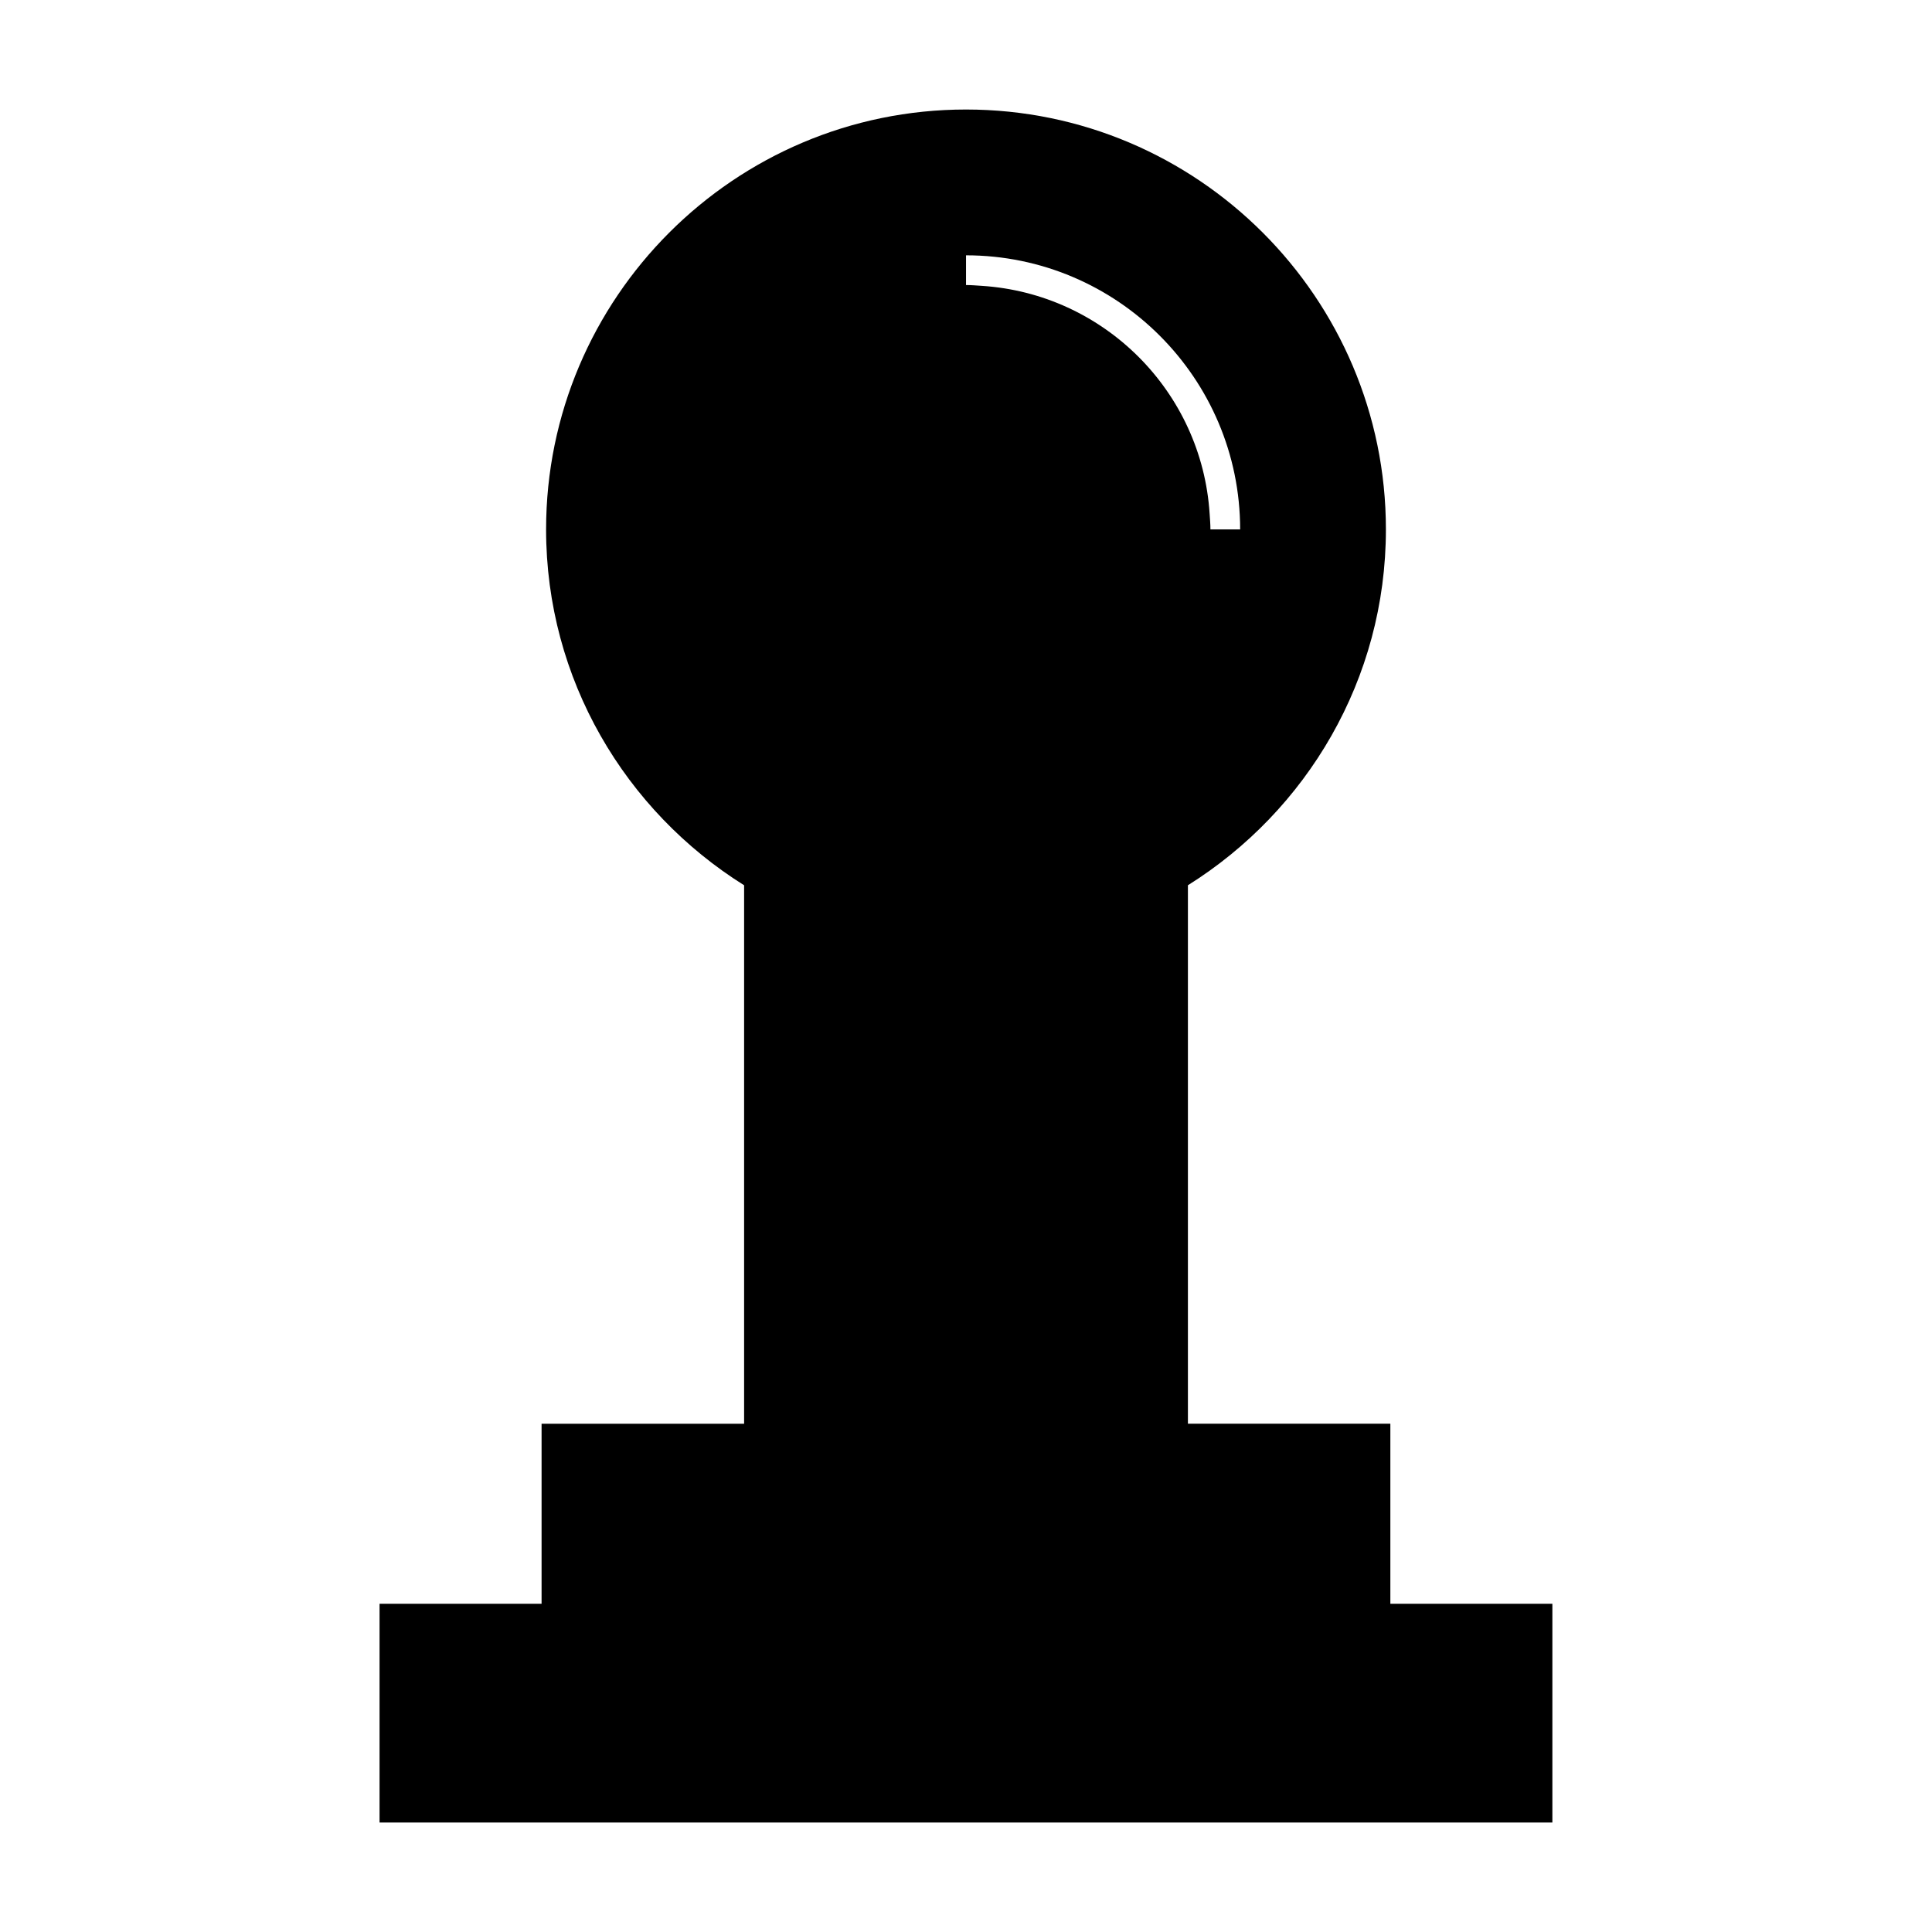 <?xml version="1.0" encoding="UTF-8"?>
<!-- Uploaded to: SVG Repo, www.svgrepo.com, Generator: SVG Repo Mixer Tools -->
<svg fill="#000000" width="800px" height="800px" version="1.1" viewBox="144 144 512 512" xmlns="http://www.w3.org/2000/svg">
 <path d="m512.47 521.3h-53.66v-142.7c31.445-19.684 52.469-54.543 52.469-94.297 0-61.359-49.918-111.28-111.28-111.28s-111.28 49.918-111.28 111.28c0 39.758 21.027 74.617 52.477 94.301v142.7h-53.672v47.711h-42.938v57.969h310.81v-57.965h-42.938v-47.715zm-108.32-301.55c-1.379-0.09-2.746-0.211-4.144-0.211v-7.875c40.059 0 72.645 32.586 72.645 72.637h-7.875c0-1.402-0.121-2.766-0.211-4.144-2.066-32.398-28.008-58.34-60.414-60.406z"/>
</svg>